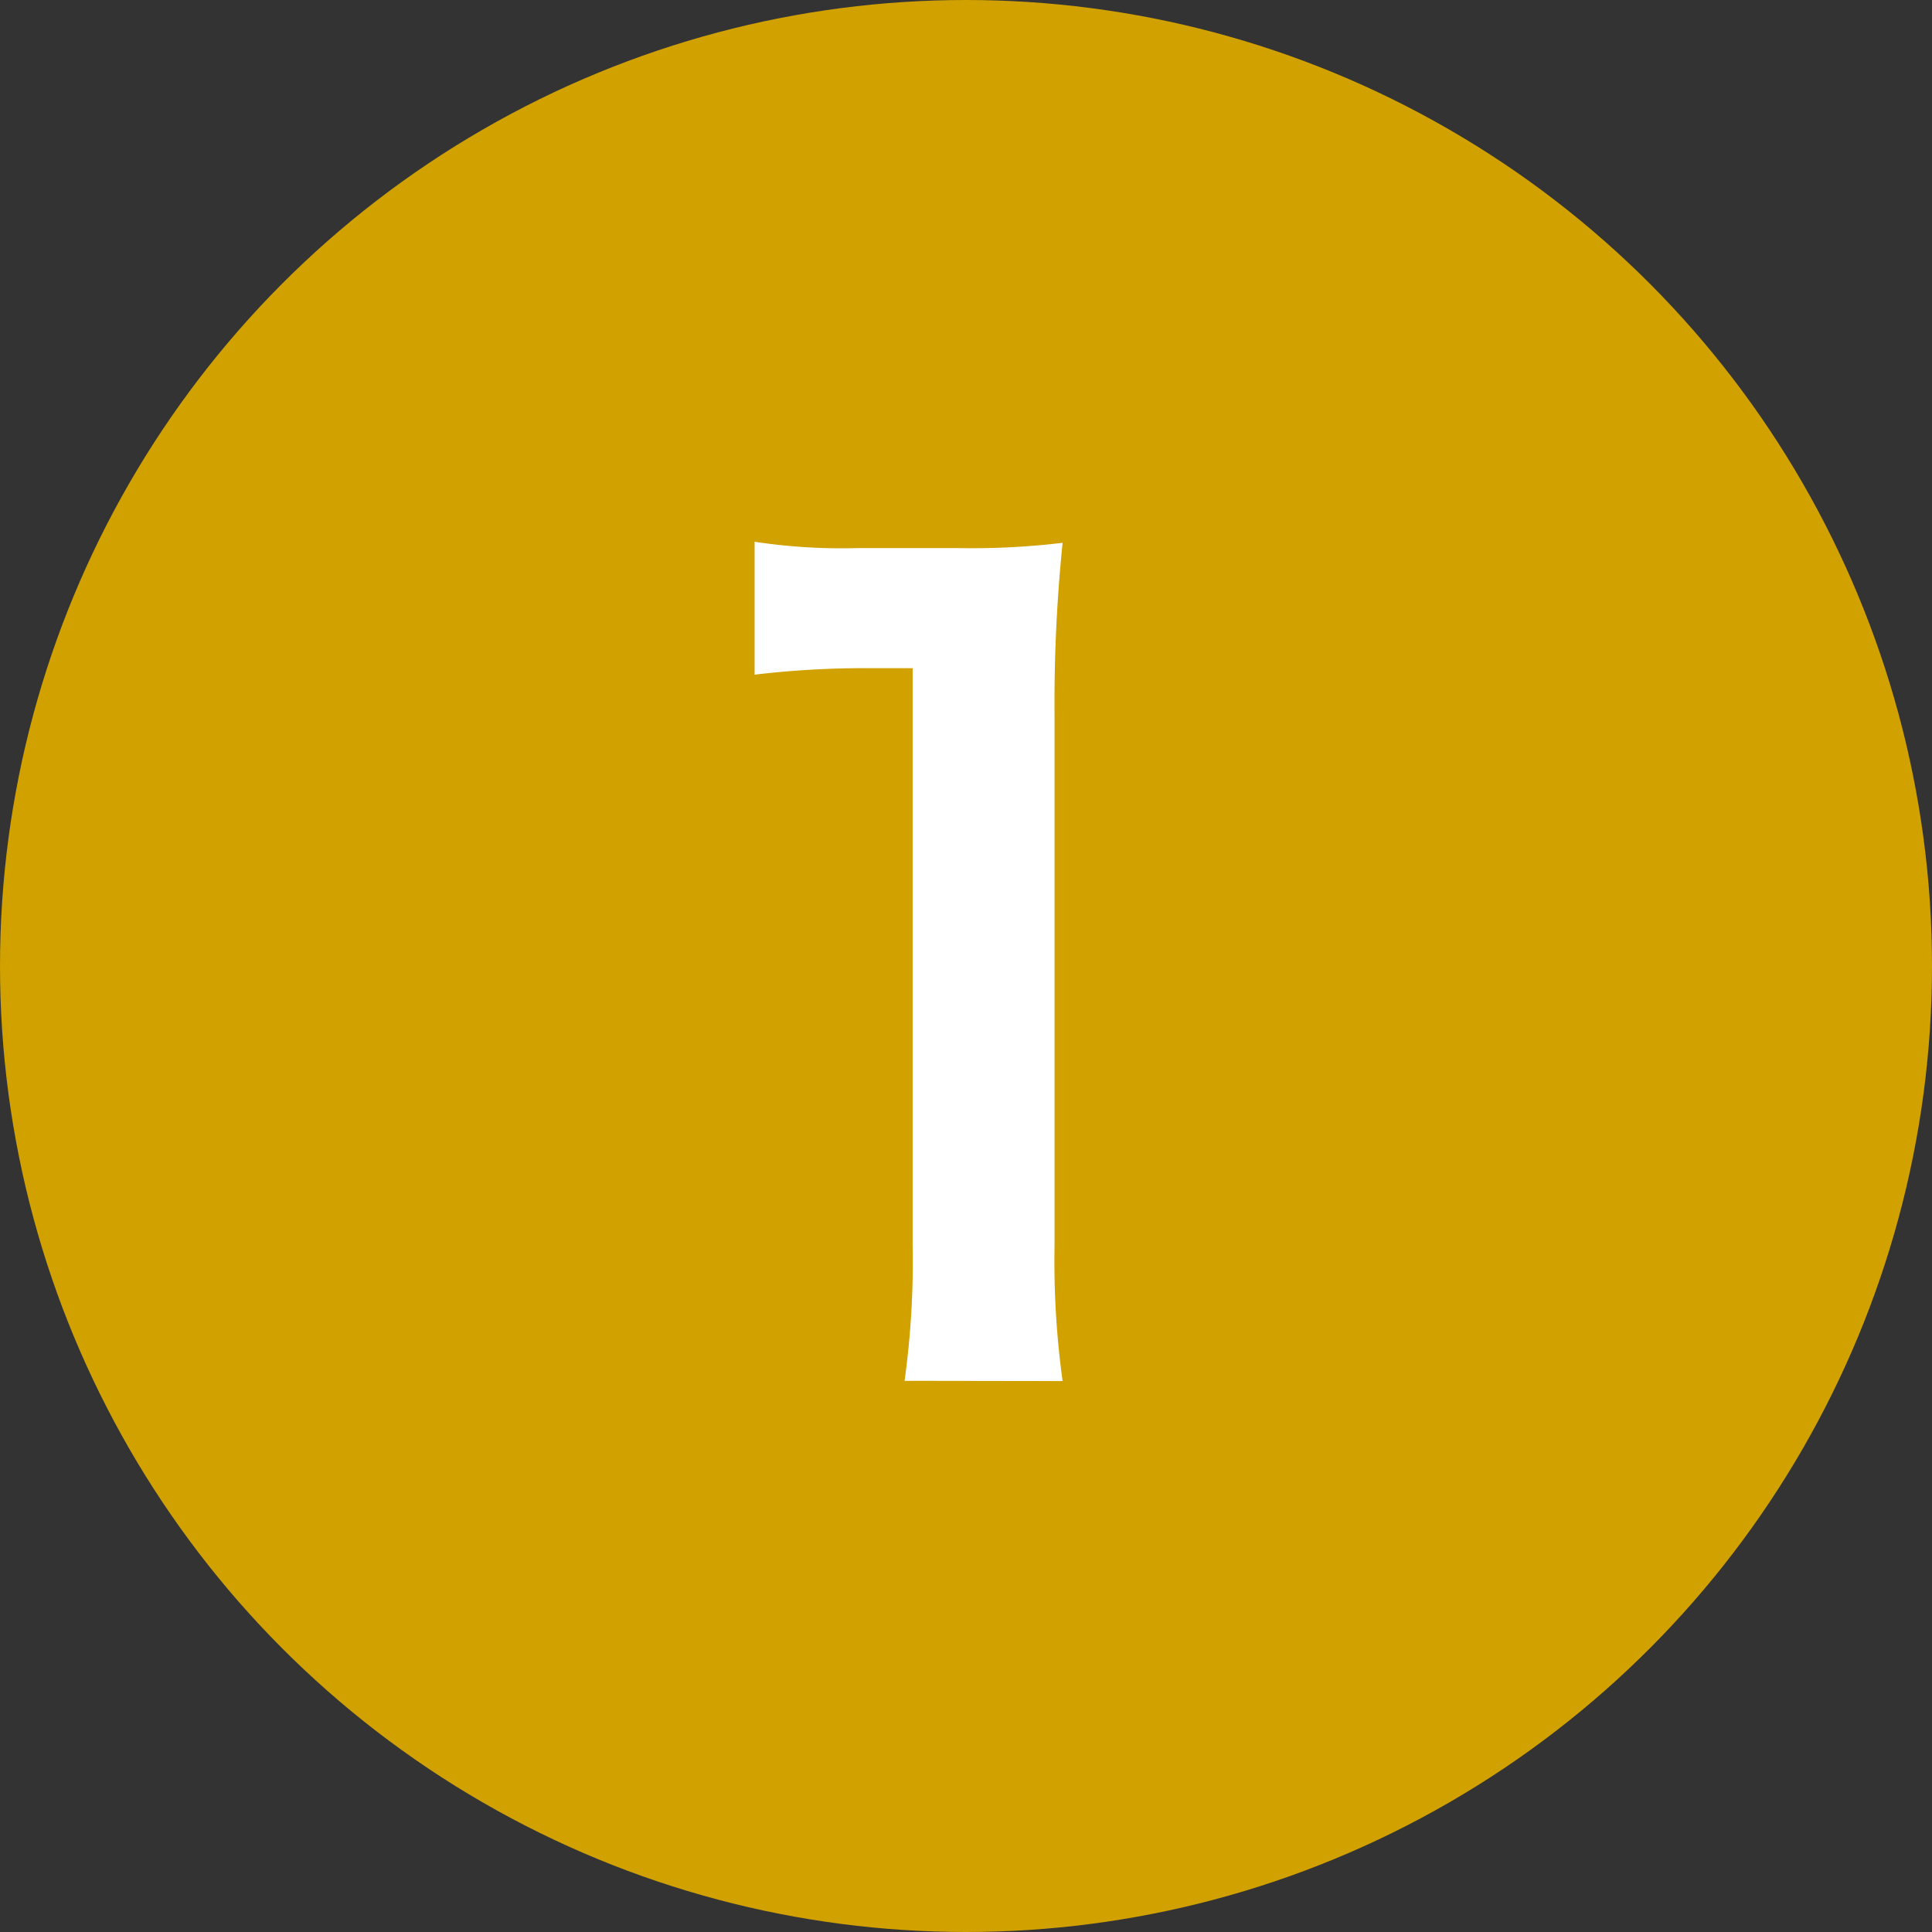 <svg xmlns="http://www.w3.org/2000/svg" width="24" height="24"><rect width="100%" height="100%" fill="#333333" stroke="none"/><g transform="translate(0 -.318)"><circle cx="12" cy="12" r="12" transform="translate(0 .318)" fill="#d1a100"/><path d="M13.2 17.474a10.9 10.9 0 01-.1-1.69V9.206a19.588 19.588 0 01.1-2.145 9.454 9.454 0 01-1.326.065h-1.2a7.224 7.224 0 01-1.3-.078v1.651a11.561 11.561 0 011.339-.081h.624v7.163a10.791 10.791 0 01-.1 1.69z" fill="#fff"/></g></svg>